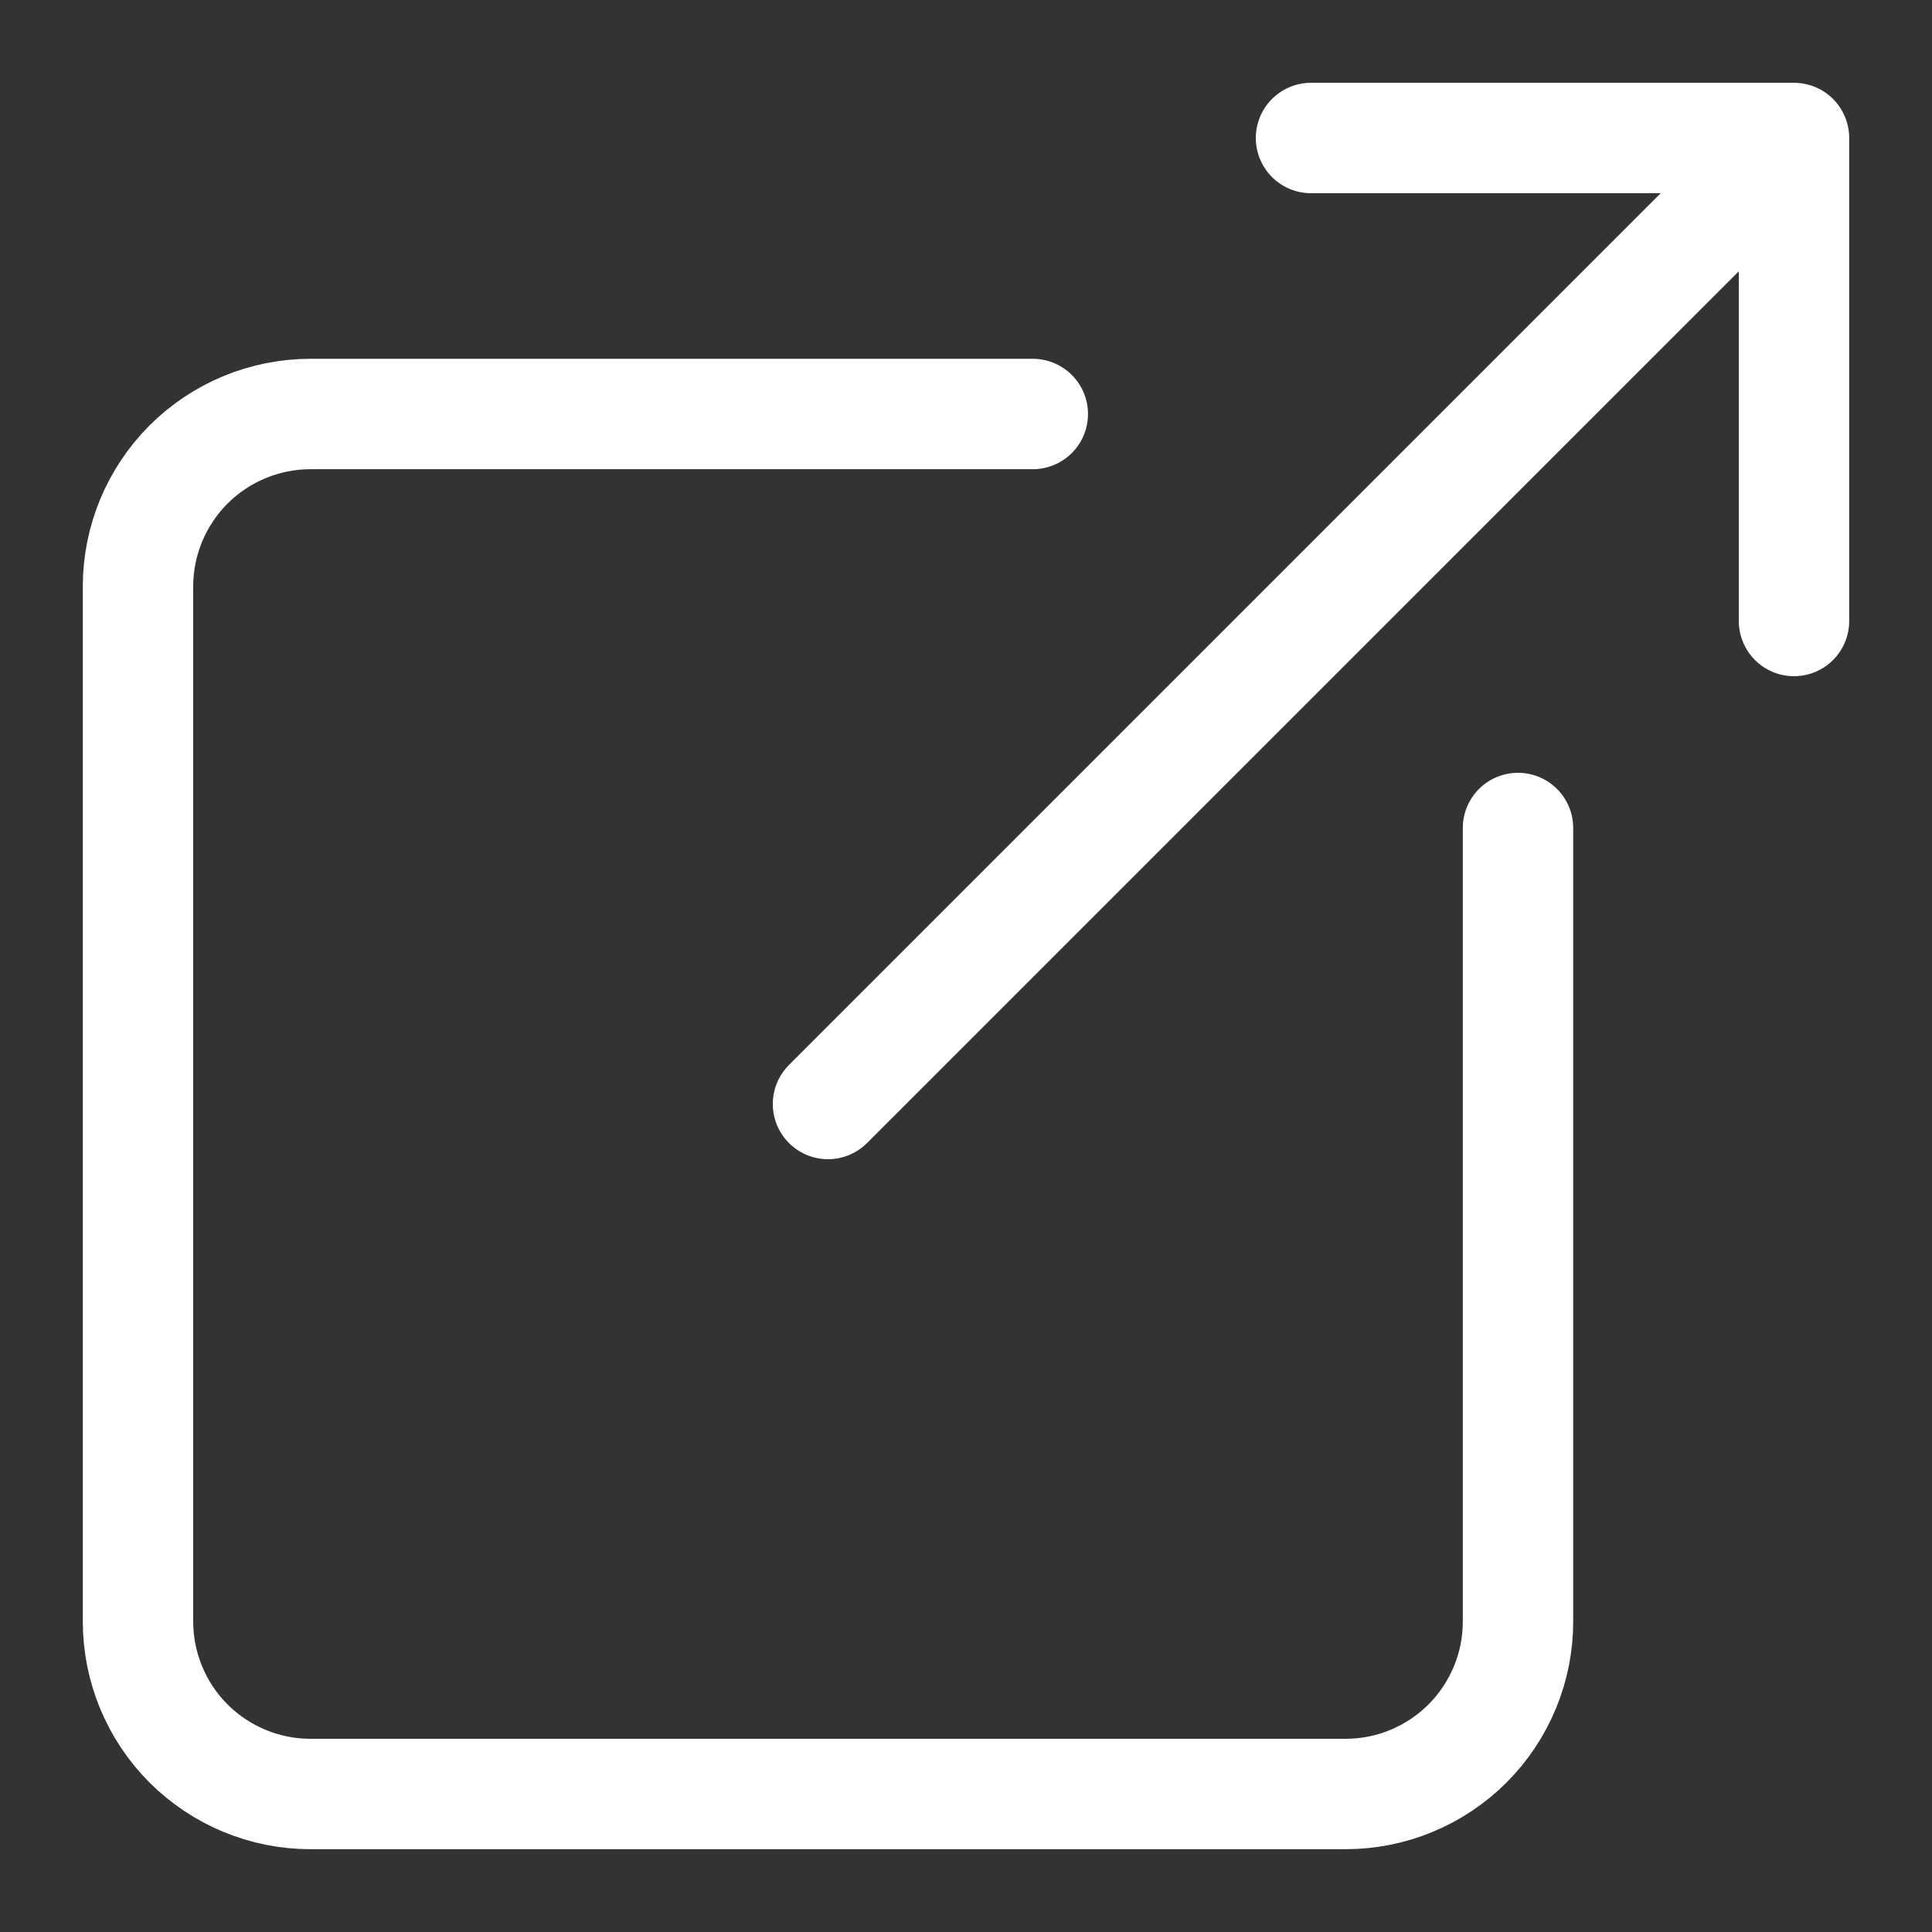 <svg width="14" height="14" viewBox="0 0 14 14" fill="none" xmlns="http://www.w3.org/2000/svg">
<rect x="0" y="0" width="14" height="14" fill="#333333" stroke="none"/>
<path d="M11 6V11.75C11 11.914 10.968 12.077 10.905 12.228C10.842 12.38 10.75 12.518 10.634 12.634C10.518 12.75 10.38 12.842 10.228 12.905C10.077 12.968 9.914 13 9.75 13H2.25C1.918 13 1.601 12.868 1.366 12.634C1.132 12.399 1 12.082 1 11.75V4.25C1 3.918 1.132 3.601 1.366 3.366C1.601 3.132 1.918 3 2.25 3H7.484M9.5 1H13V4.5M6 8L12.75 1.25" stroke="white" stroke-width="0.8" stroke-linecap="round" stroke-linejoin="round"/>
</svg>
